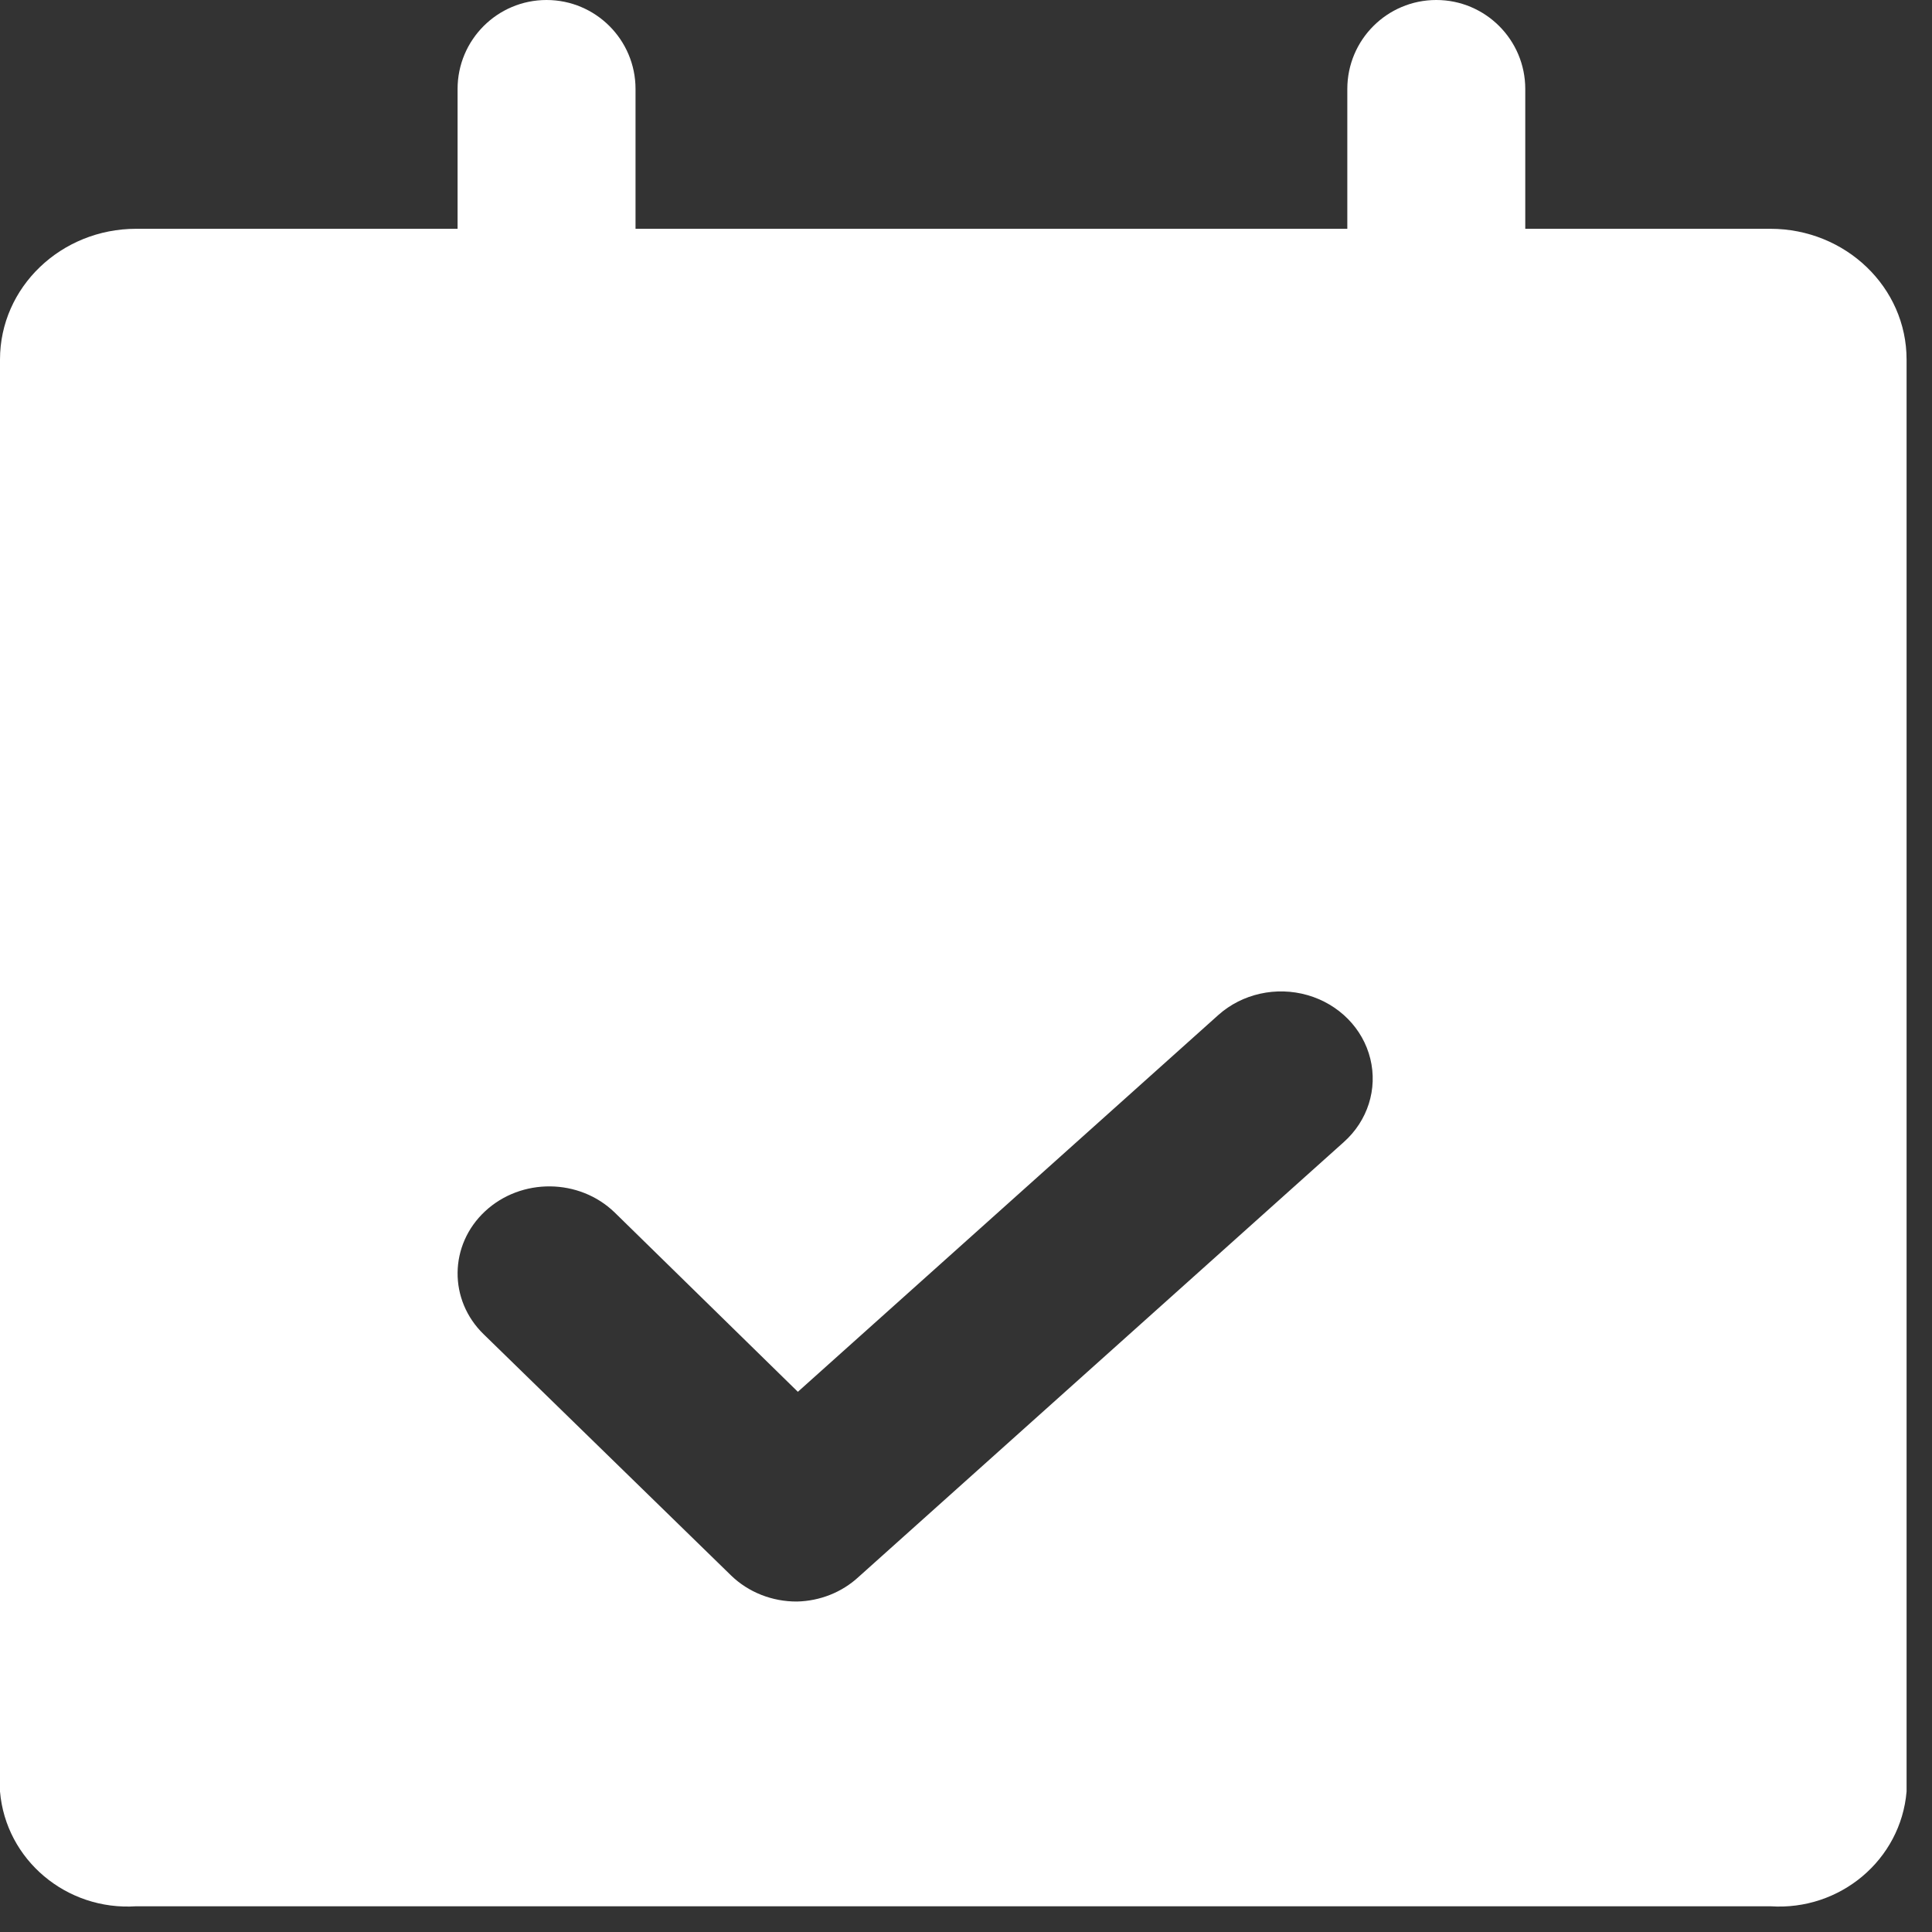 <svg xmlns="http://www.w3.org/2000/svg" width="38" height="38" viewBox="0 0 38 38">
    <rect x="0" y="0" width="38" height="38" fill="#333333" stroke="none"/>
    <g fill="none" fill-rule="evenodd">
        <g fill="#FFF" fill-rule="nonzero">
            <g>
                <g>
                    <path d="M37.5 16.5v18.737c-.114 1.343-1.306 2.348-2.679 2.257H2.68C1.306 37.585.114 36.58 0 35.237V16.5h37.5zm-11.782 3.073c-.616-.177-1.286-.028-1.755.391l-8.27 7.411-3.602-3.526c-.697-.676-1.838-.687-2.55-.025-.71.661-.723 1.746-.026 2.421l4.864 4.742c.34.33.809.516 1.297.513.451-.01.882-.181 1.207-.48l9.548-8.557c.47-.419.668-1.044.521-1.64-.146-.596-.617-1.073-1.234-1.25zM34.821 4.5H2.68C1.199 4.5 0 5.651 0 7.071V16.5h37.5V7.071c0-1.42-1.2-2.571-2.679-2.571z" transform="translate(-328 -2226) translate(0 2177) translate(328 49)"/>
                    <path d="M10.75 10.5C9.783 10.5 9 9.717 9 8.75v-7C9 .784 9.783 0 10.75 0c.966 0 1.75.784 1.75 1.75v7c0 .967-.784 1.75-1.75 1.75zm17.5 0c-.464 0-.91-.184-1.237-.513-.329-.328-.513-.773-.513-1.237v-7c0-.966.783-1.75 1.75-1.75.966 0 1.75.784 1.75 1.75v7c0 .967-.783 1.75-1.75 1.75z" transform="translate(-328 -2226) translate(0 2177) translate(328 49)"/>
                </g>
            </g>
        </g>
    </g>
</svg>
